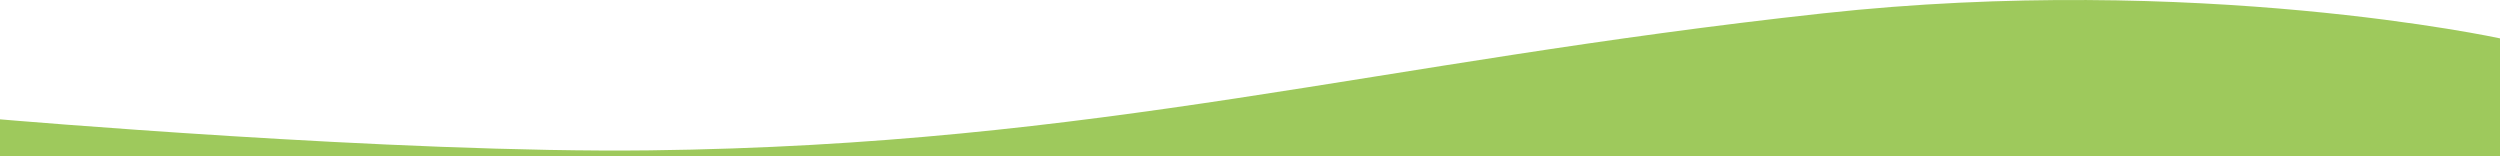 <svg width="2000" height="125" viewBox="0 0 2000 125" fill="none" xmlns="http://www.w3.org/2000/svg">
<path d="M0 95.463C0 95.463 316.572 122.758 519.771 120.286C880.976 115.893 1099.15 49.898 1458.25 10.701C1757.9 -22.007 2000 30.701 2000 30.701V437.462H0V95.463Z" fill="#9EC95C"/>
</svg>
